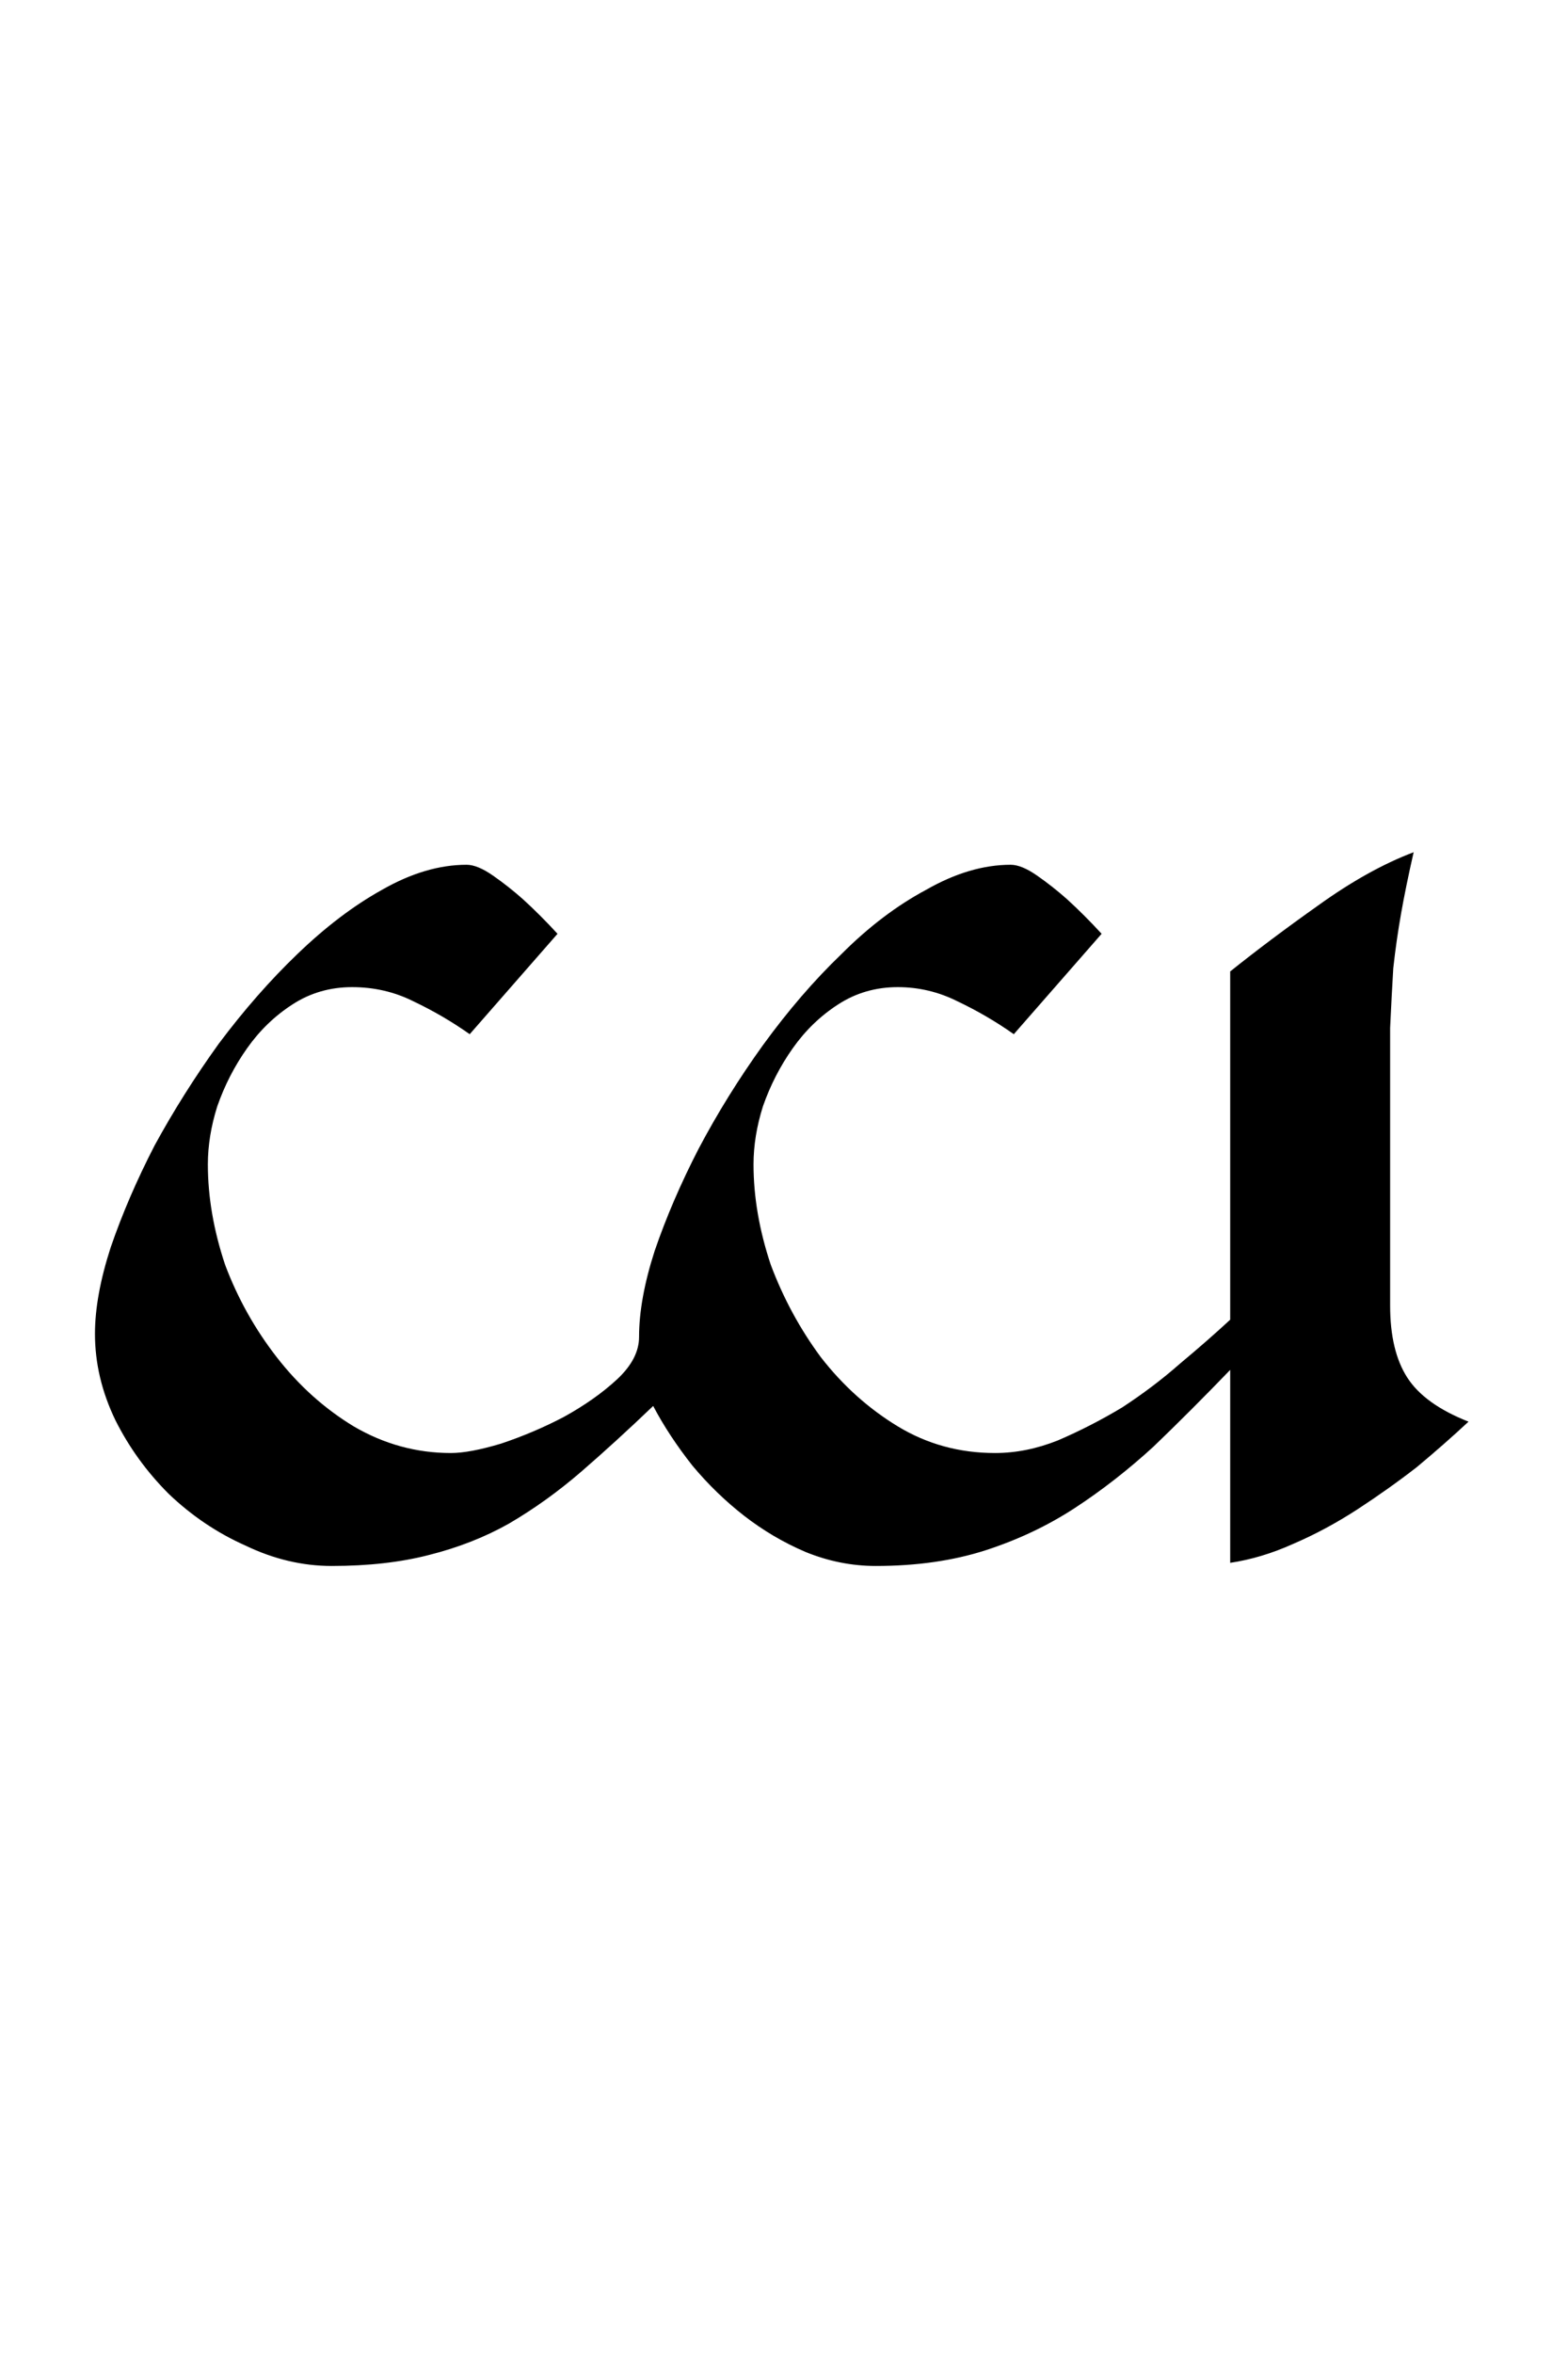 <?xml version="1.0" encoding="UTF-8" standalone="no"?>
<!-- Created with Inkscape (http://www.inkscape.org/) -->
<svg
   xmlns:svg="http://www.w3.org/2000/svg"
   xmlns="http://www.w3.org/2000/svg"
   version="1.0"
   width="32"
   height="48"
   id="svg2">
  <defs
     id="defs4" />
  <g
     id="layer1">
    <path
       d="M 29.97,29.001 C 29.65,29.299 29.298,29.609 28.914,29.929 C 28.53,30.227 28.124,30.515 27.698,30.793 C 27.271,31.07 26.834,31.305 26.386,31.497 C 25.959,31.689 25.532,31.817 25.106,31.881 L 25.106,27.945 C 24.572,28.499 24.05,29.022 23.538,29.513 C 23.026,29.982 22.492,30.398 21.938,30.761 C 21.383,31.123 20.775,31.411 20.114,31.625 C 19.452,31.838 18.706,31.945 17.874,31.945 C 17.383,31.945 16.903,31.849 16.434,31.657 C 15.986,31.465 15.57,31.219 15.186,30.921 C 14.802,30.622 14.45,30.281 14.13,29.897 C 13.81,29.491 13.543,29.086 13.33,28.681 C 12.818,29.171 12.327,29.619 11.858,30.025 C 11.388,30.43 10.898,30.782 10.386,31.081 C 9.895,31.358 9.351,31.571 8.754,31.721 C 8.178,31.87 7.516,31.945 6.77,31.945 C 6.172,31.945 5.586,31.806 5.01,31.529 C 4.434,31.273 3.911,30.921 3.442,30.473 C 2.994,30.025 2.631,29.523 2.354,28.969 C 2.076,28.393 1.938,27.806 1.938,27.209 C 1.938,26.697 2.044,26.11 2.258,25.449 C 2.492,24.766 2.791,24.073 3.154,23.369 C 3.538,22.665 3.975,21.971 4.466,21.289 C 4.978,20.606 5.511,19.998 6.066,19.465 C 6.642,18.91 7.218,18.473 7.794,18.153 C 8.391,17.811 8.967,17.641 9.522,17.641 C 9.671,17.641 9.852,17.715 10.066,17.865 C 10.279,18.014 10.482,18.174 10.674,18.345 C 10.908,18.558 11.143,18.793 11.378,19.049 L 9.586,21.097 C 9.223,20.841 8.839,20.617 8.434,20.425 C 8.05,20.233 7.634,20.137 7.186,20.137 C 6.738,20.137 6.332,20.254 5.97,20.489 C 5.607,20.723 5.298,21.022 5.042,21.385 C 4.786,21.747 4.583,22.142 4.434,22.569 C 4.306,22.974 4.242,23.369 4.242,23.753 C 4.242,24.414 4.359,25.097 4.594,25.801 C 4.85,26.483 5.202,27.113 5.65,27.689 C 6.098,28.265 6.62,28.734 7.218,29.097 C 7.836,29.459 8.498,29.641 9.202,29.641 C 9.458,29.641 9.799,29.577 10.226,29.449 C 10.674,29.299 11.1,29.118 11.506,28.905 C 11.932,28.67 12.295,28.414 12.594,28.137 C 12.892,27.859 13.042,27.571 13.042,27.273 C 13.042,26.761 13.148,26.174 13.362,25.513 C 13.596,24.83 13.895,24.137 14.258,23.433 C 14.642,22.707 15.079,22.003 15.57,21.321 C 16.082,20.617 16.615,19.998 17.17,19.465 C 17.724,18.91 18.3,18.473 18.898,18.153 C 19.495,17.811 20.071,17.641 20.626,17.641 C 20.775,17.641 20.956,17.715 21.17,17.865 C 21.383,18.014 21.586,18.174 21.778,18.345 C 22.012,18.558 22.247,18.793 22.482,19.049 L 20.69,21.097 C 20.327,20.841 19.943,20.617 19.538,20.425 C 19.154,20.233 18.748,20.137 18.322,20.137 C 17.874,20.137 17.468,20.254 17.106,20.489 C 16.743,20.723 16.434,21.022 16.178,21.385 C 15.922,21.747 15.719,22.142 15.57,22.569 C 15.442,22.974 15.378,23.369 15.378,23.753 C 15.378,24.414 15.495,25.097 15.73,25.801 C 15.986,26.483 16.327,27.113 16.754,27.689 C 17.202,28.265 17.724,28.734 18.322,29.097 C 18.919,29.459 19.58,29.641 20.306,29.641 C 20.732,29.641 21.159,29.555 21.586,29.385 C 22.034,29.193 22.471,28.969 22.898,28.713 C 23.324,28.435 23.719,28.137 24.082,27.817 C 24.466,27.497 24.807,27.198 25.106,26.921 L 25.106,19.817 C 25.639,19.39 26.236,18.942 26.898,18.473 C 27.58,17.982 28.231,17.619 28.85,17.385 C 28.743,17.854 28.658,18.27 28.594,18.633 C 28.53,18.995 28.476,19.369 28.434,19.753 C 28.412,20.115 28.391,20.521 28.37,20.969 C 28.37,21.417 28.37,21.961 28.37,22.601 L 28.37,26.633 C 28.37,27.251 28.487,27.742 28.722,28.105 C 28.956,28.467 29.372,28.766 29.97,29.001"
       id="text2389"
       style="font-size:32px;font-style:normal;font-variant:normal;font-weight:normal;font-stretch:normal;text-align:center;line-height:125%;writing-mode:lr-tb;text-anchor:middle;fill:#000000;fill-opacity:1;stroke:none;stroke-width:1px;stroke-linecap:butt;stroke-linejoin:miter;stroke-opacity:1;font-family:Lucida Grande;-inkscape-font-specification:Lucida Grande" />
  </g>
</svg>

